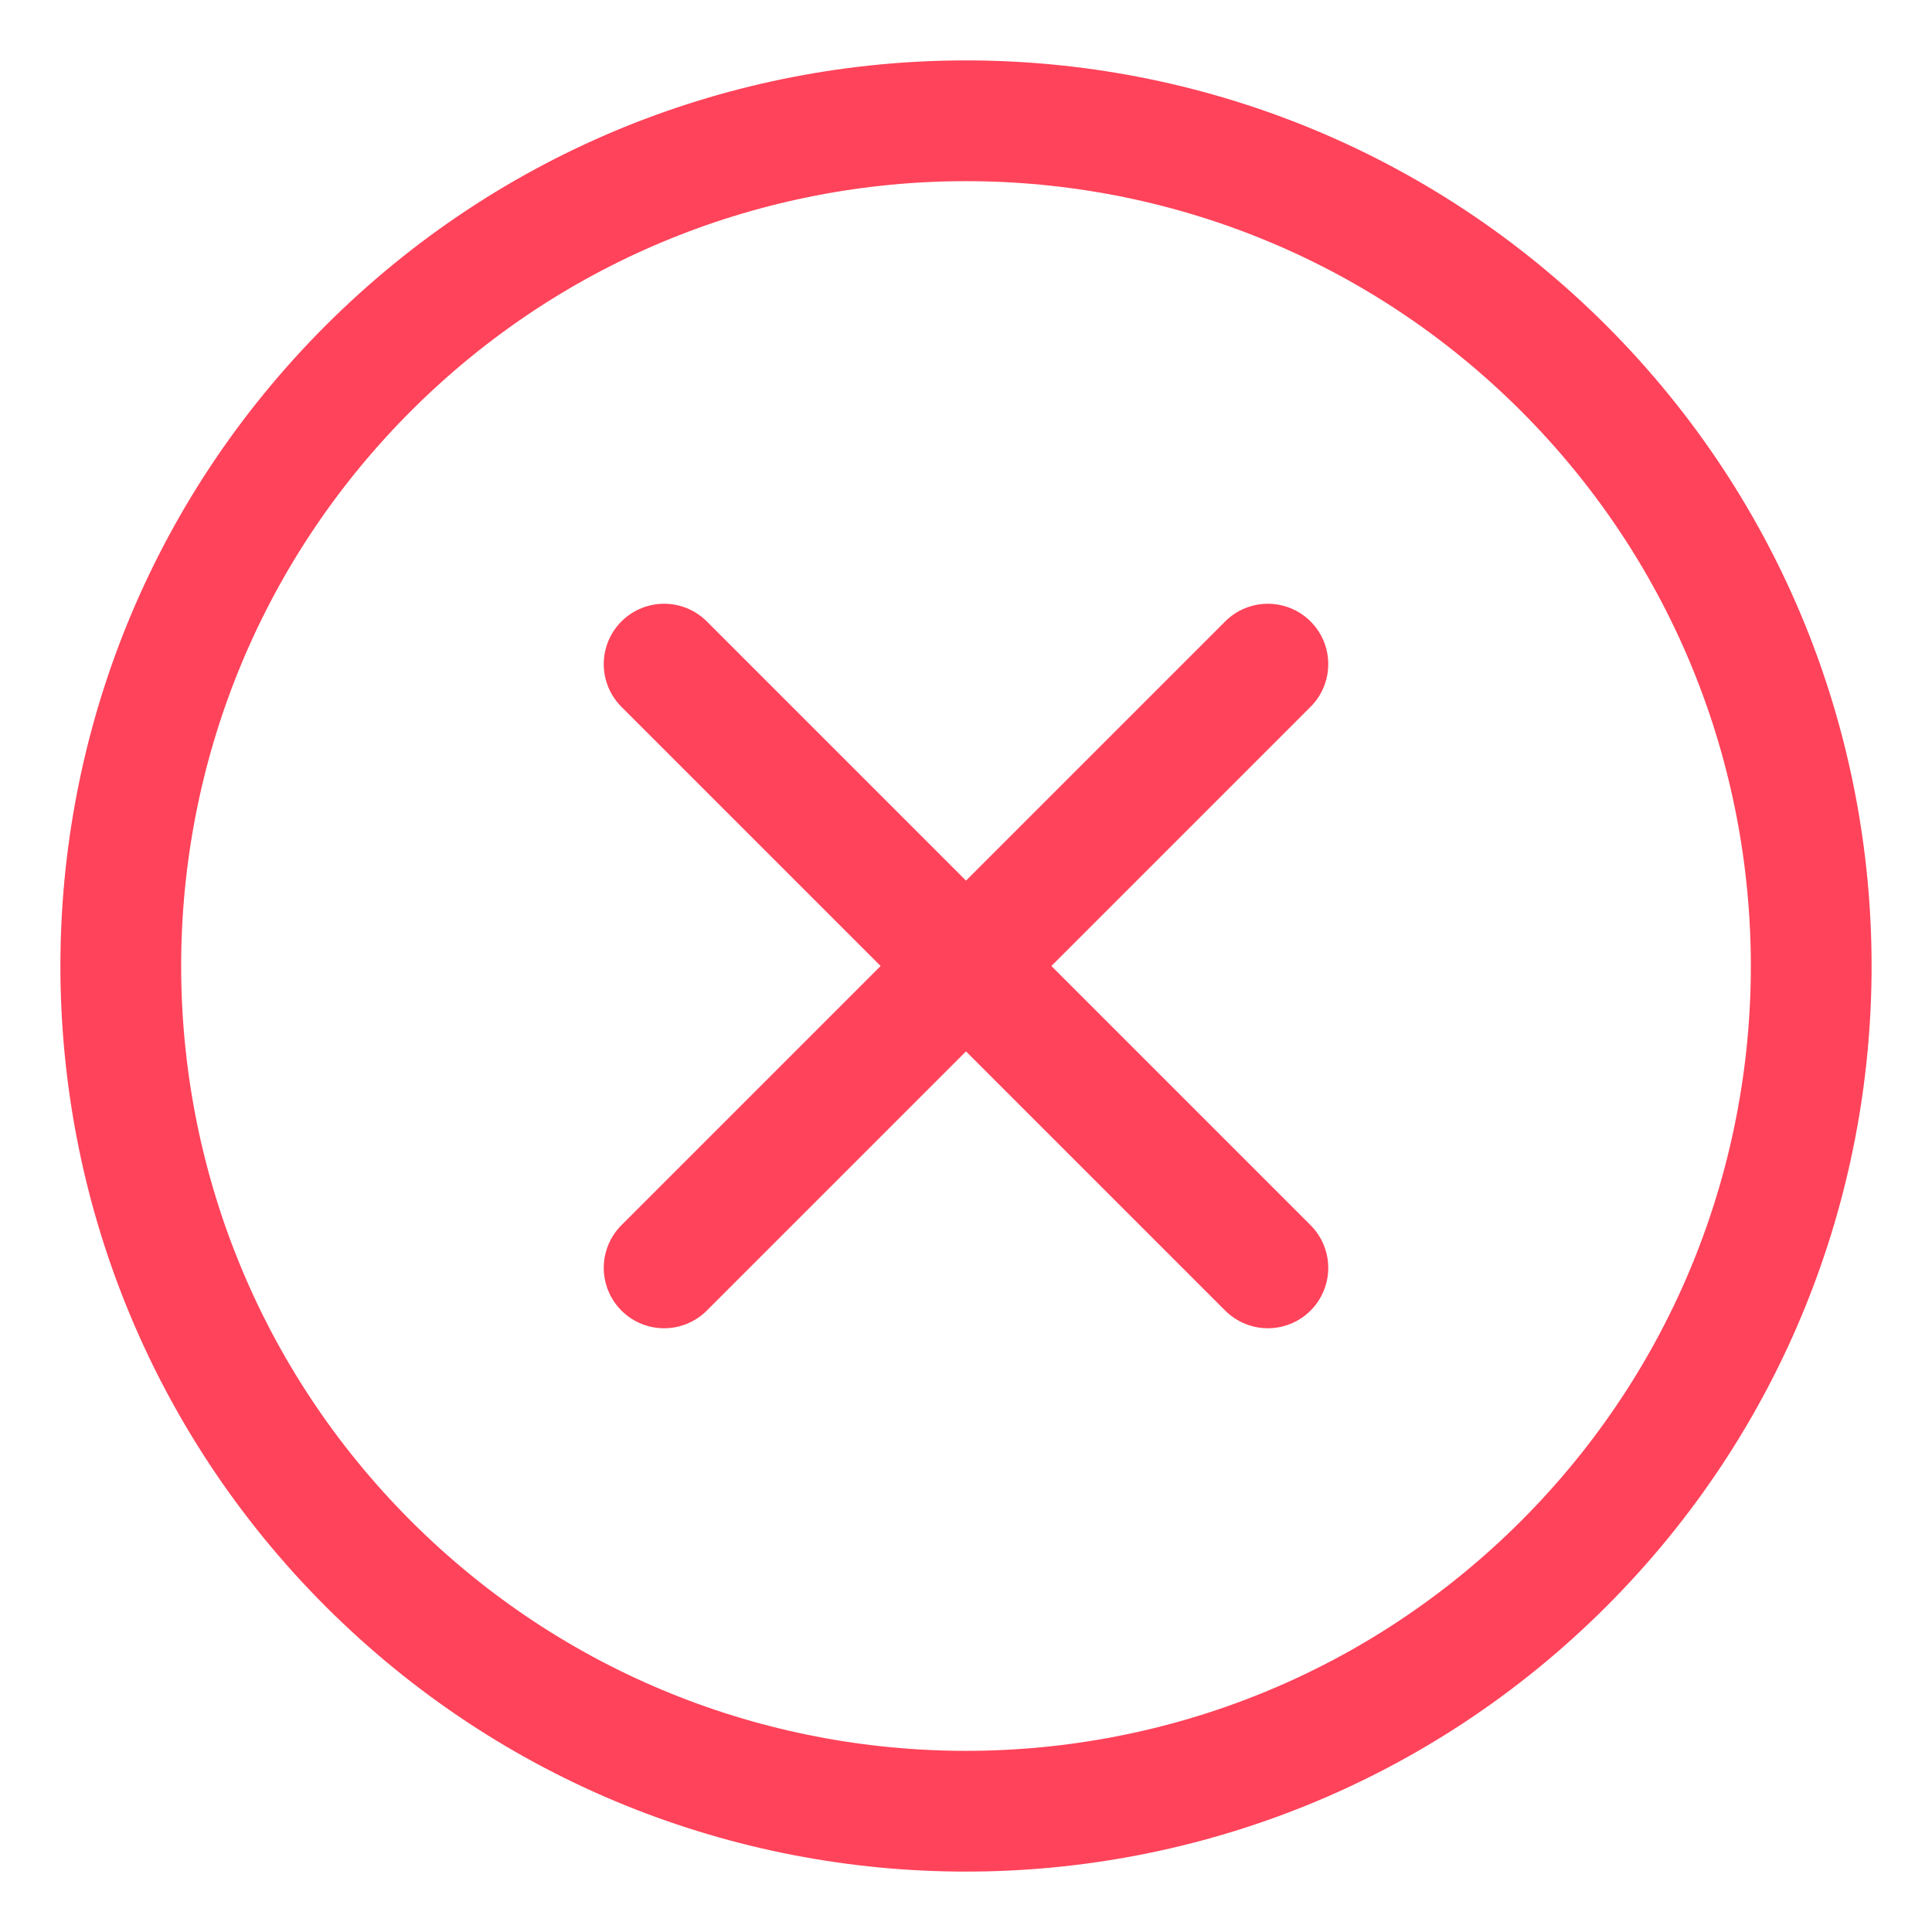 <svg width="16" height="16" viewBox="0 0 16 16" fill="none" xmlns="http://www.w3.org/2000/svg">
<path d="M12.95 3.05C15.683 5.784 15.683 10.216 12.95 12.95C10.216 15.683 5.784 15.683 3.05 12.95C0.317 10.216 0.317 5.784 3.05 3.05C5.784 0.317 10.216 0.317 12.95 3.05" stroke="#FF435A" stroke-linecap="round" stroke-linejoin="round"/>
<path d="M5.5 10.5L10.5 5.5" stroke="#FF435A" stroke-linecap="round" stroke-linejoin="round"/>
<path d="M10.5 10.5L5.5 5.5" stroke="#FF435A" stroke-linecap="round" stroke-linejoin="round"/>
</svg>
